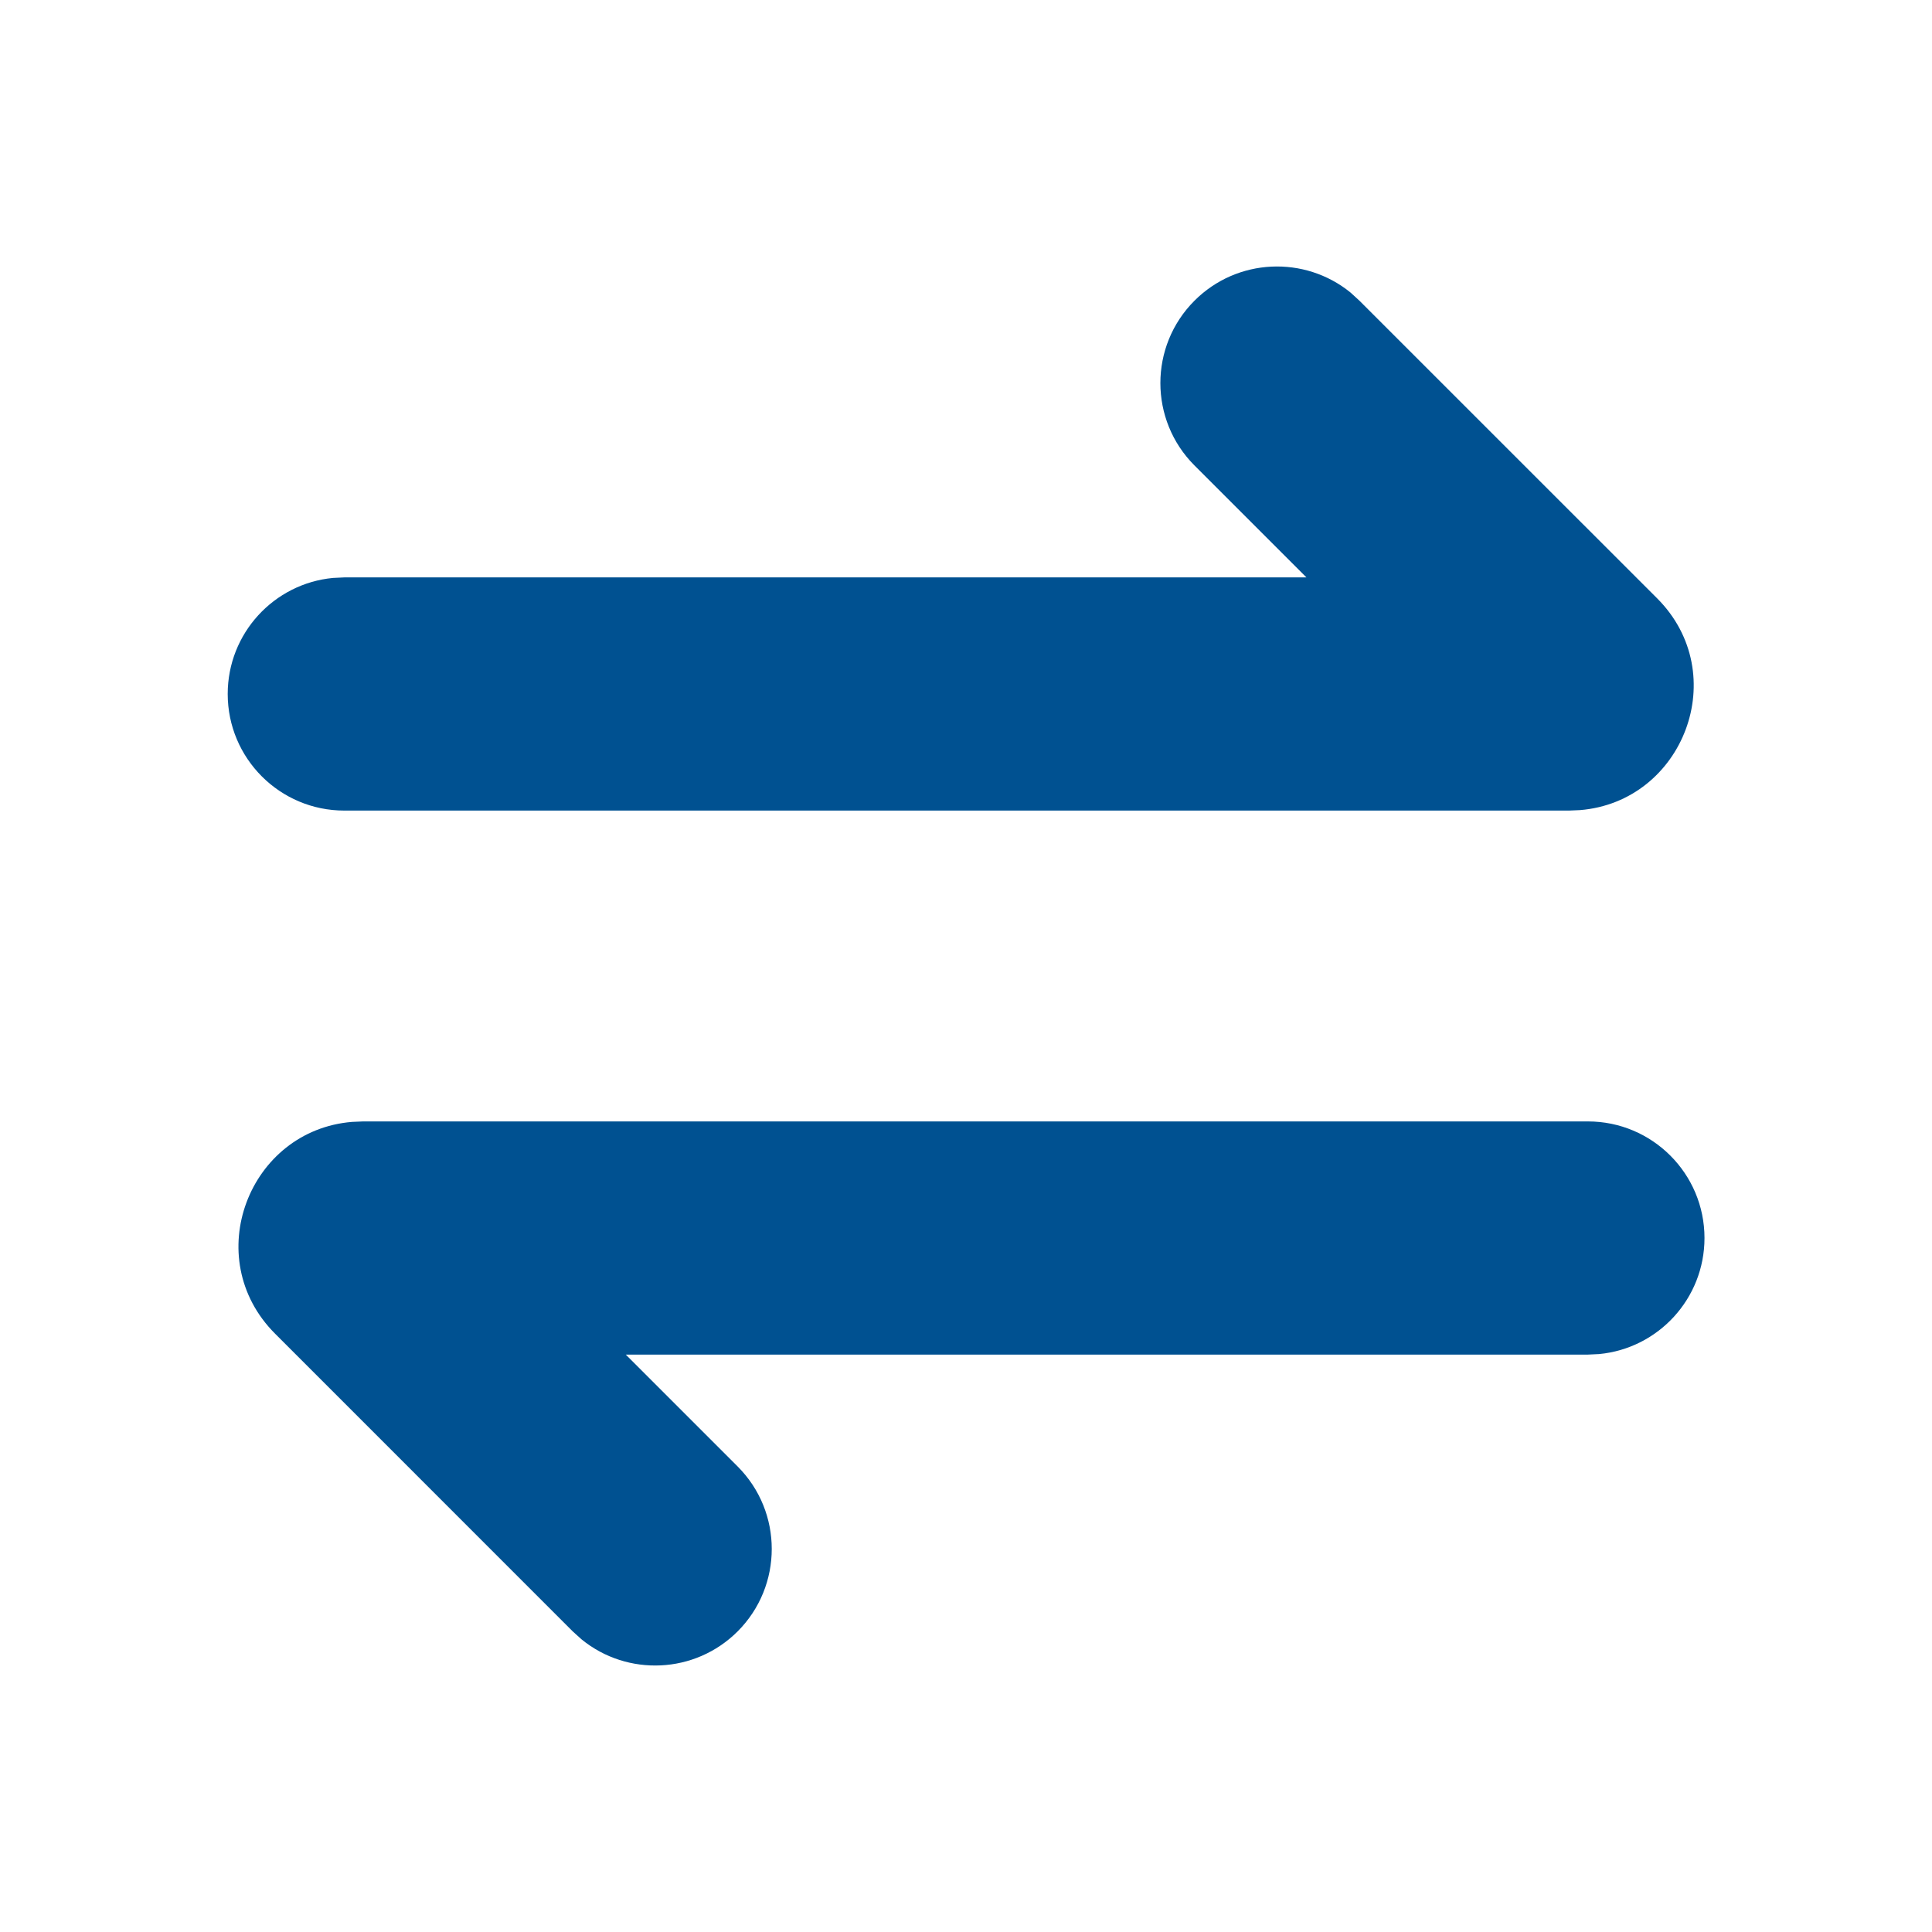 <svg width="29" height="29" viewBox="0 0 29 29" fill="none" xmlns="http://www.w3.org/2000/svg">
<path d="M23.835 16.833C24.801 16.833 25.585 17.617 25.585 18.583C25.585 19.493 24.891 20.241 24.003 20.325L23.835 20.333H9.393L11.072 22.012C11.755 22.696 11.755 23.804 11.072 24.488C10.431 25.128 9.417 25.168 8.73 24.608L8.597 24.488L4.13 20.02C2.993 18.883 3.733 16.966 5.286 16.84L5.45 16.833H23.835ZM17.93 4.513C18.571 3.872 19.585 3.832 20.273 4.392L20.405 4.513L24.873 8.98C26.01 10.117 25.269 12.034 23.716 12.16L23.553 12.167H5.168C4.201 12.167 3.418 11.383 3.418 10.417C3.418 9.507 4.112 8.759 4.999 8.675L5.168 8.667H19.61L17.93 6.987C17.247 6.304 17.247 5.196 17.93 4.513Z" fill="#005191"/>
</svg>
